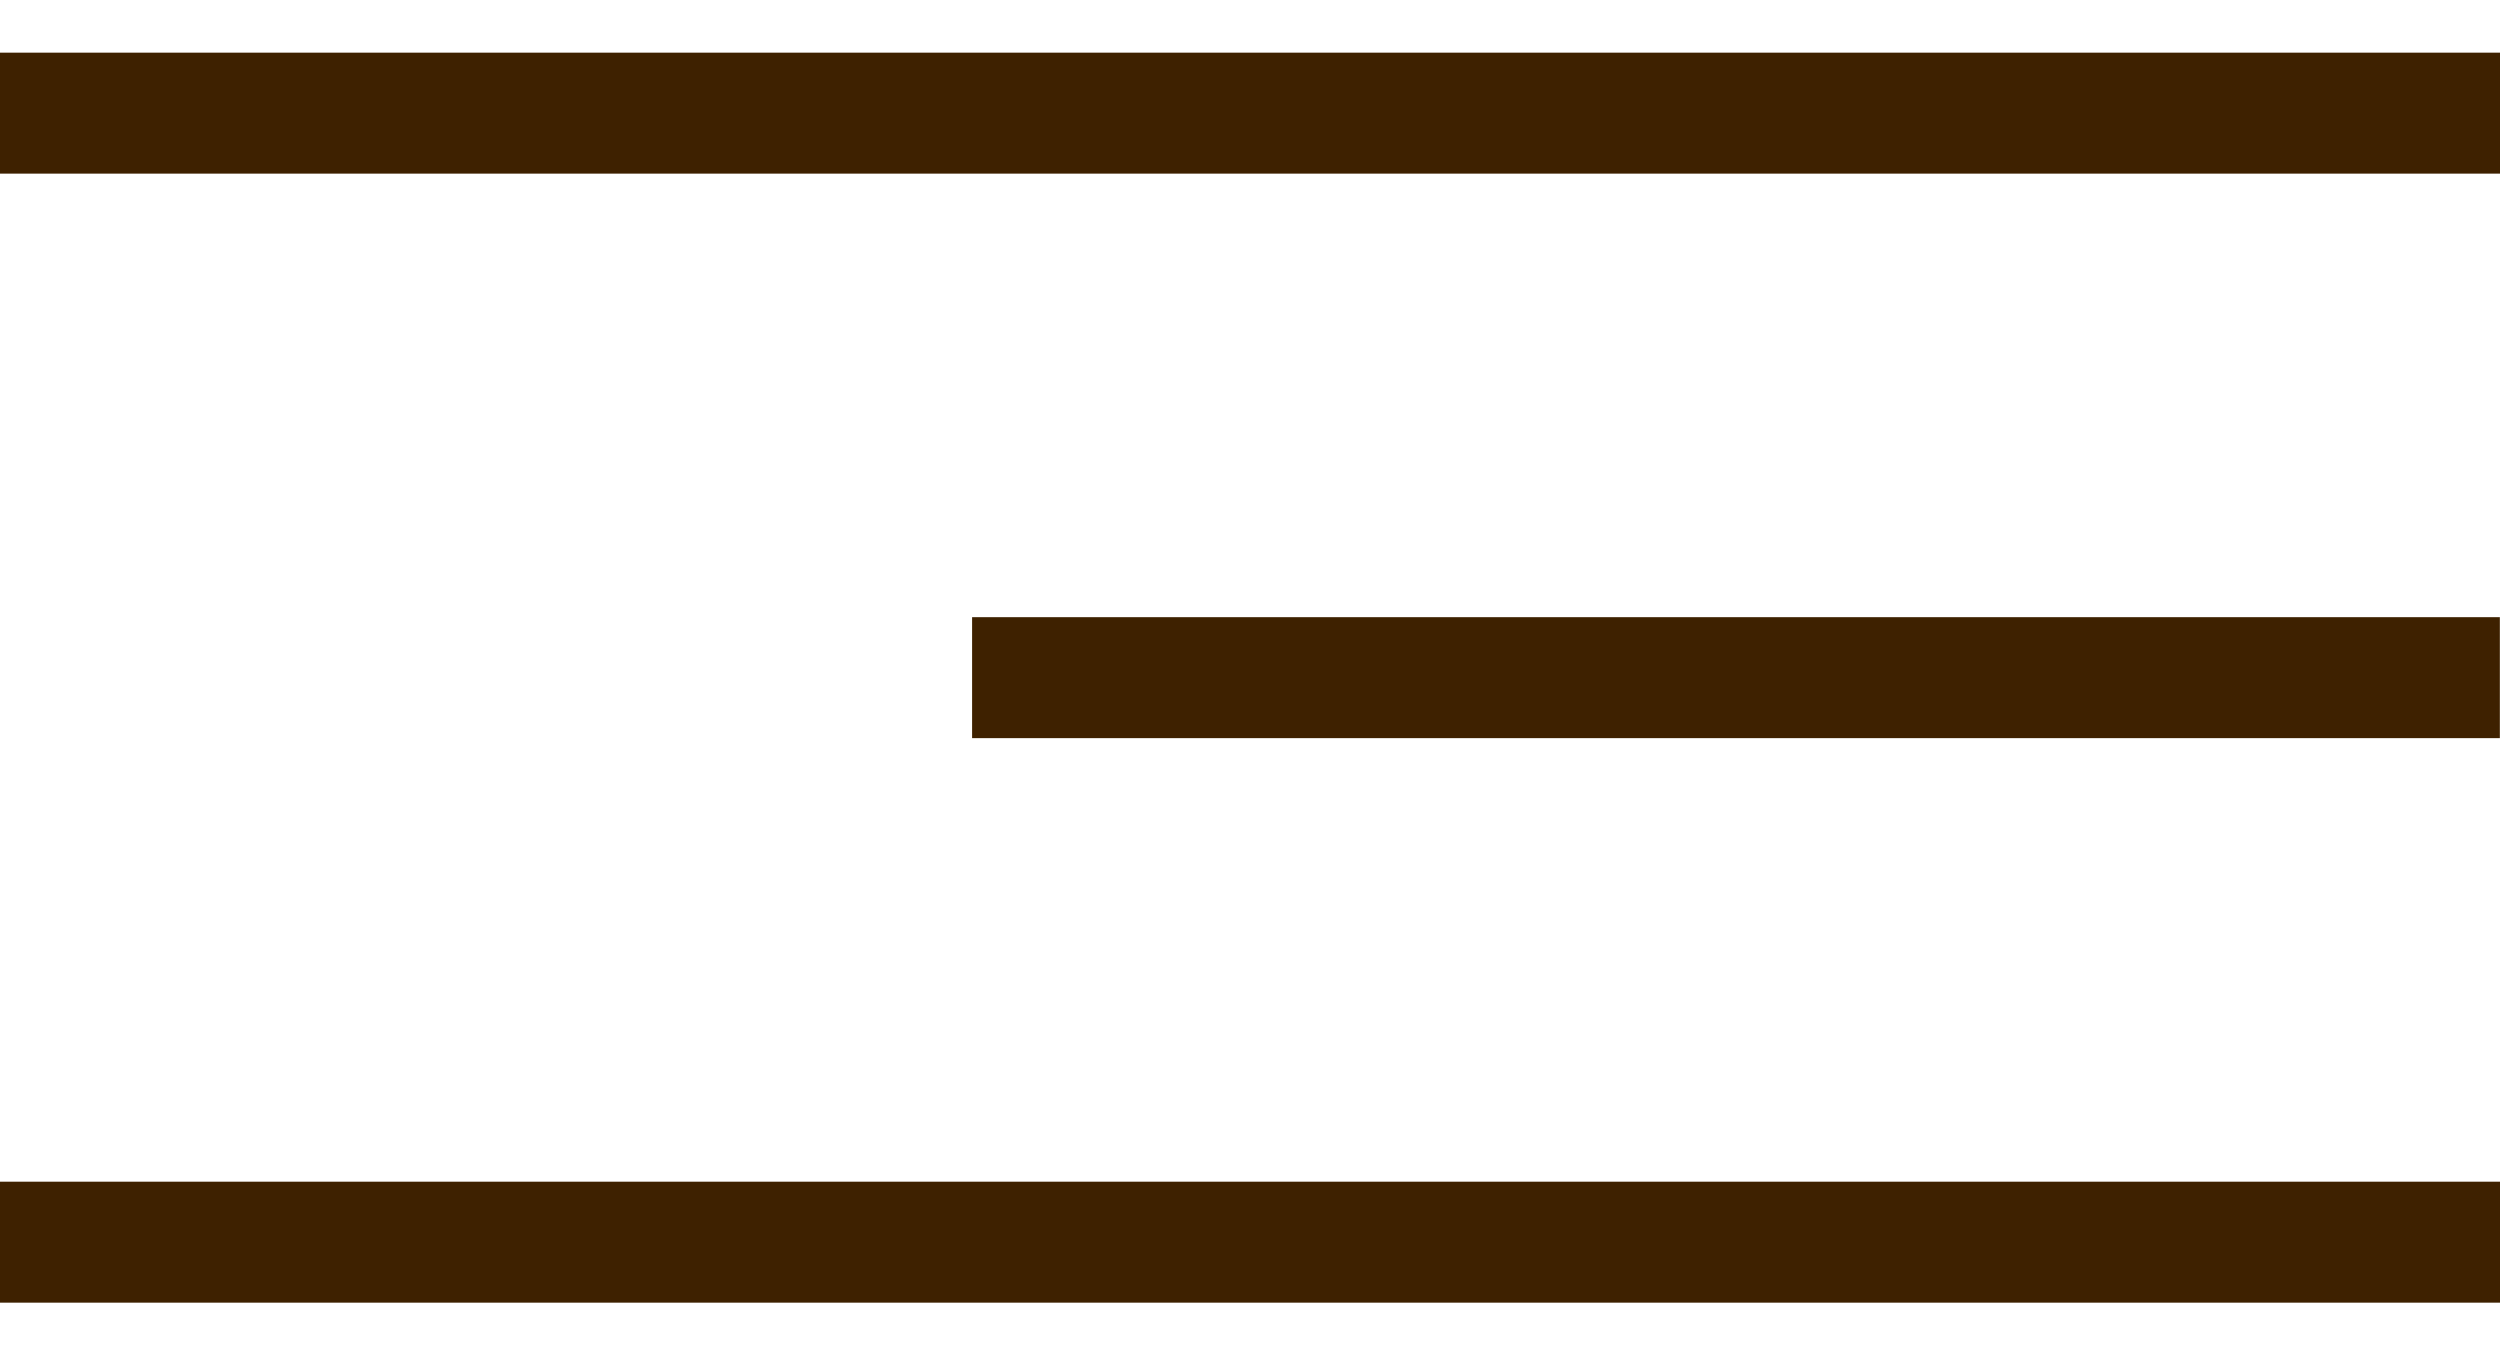 <?xml version="1.0" encoding="UTF-8"?> <svg xmlns="http://www.w3.org/2000/svg" width="31" height="17" viewBox="0 0 31 17" fill="none"> <line y1="1.403" x2="31" y2="1.403" stroke="#3E2100" stroke-width="1.5"></line> <line x1="12.054" y1="8.403" x2="30.998" y2="8.403" stroke="#3E2100" stroke-width="1.5"></line> <line x1="0" y1="15.403" x2="31" y2="15.403" stroke="#3E2100" stroke-width="1.5"></line> </svg> 
